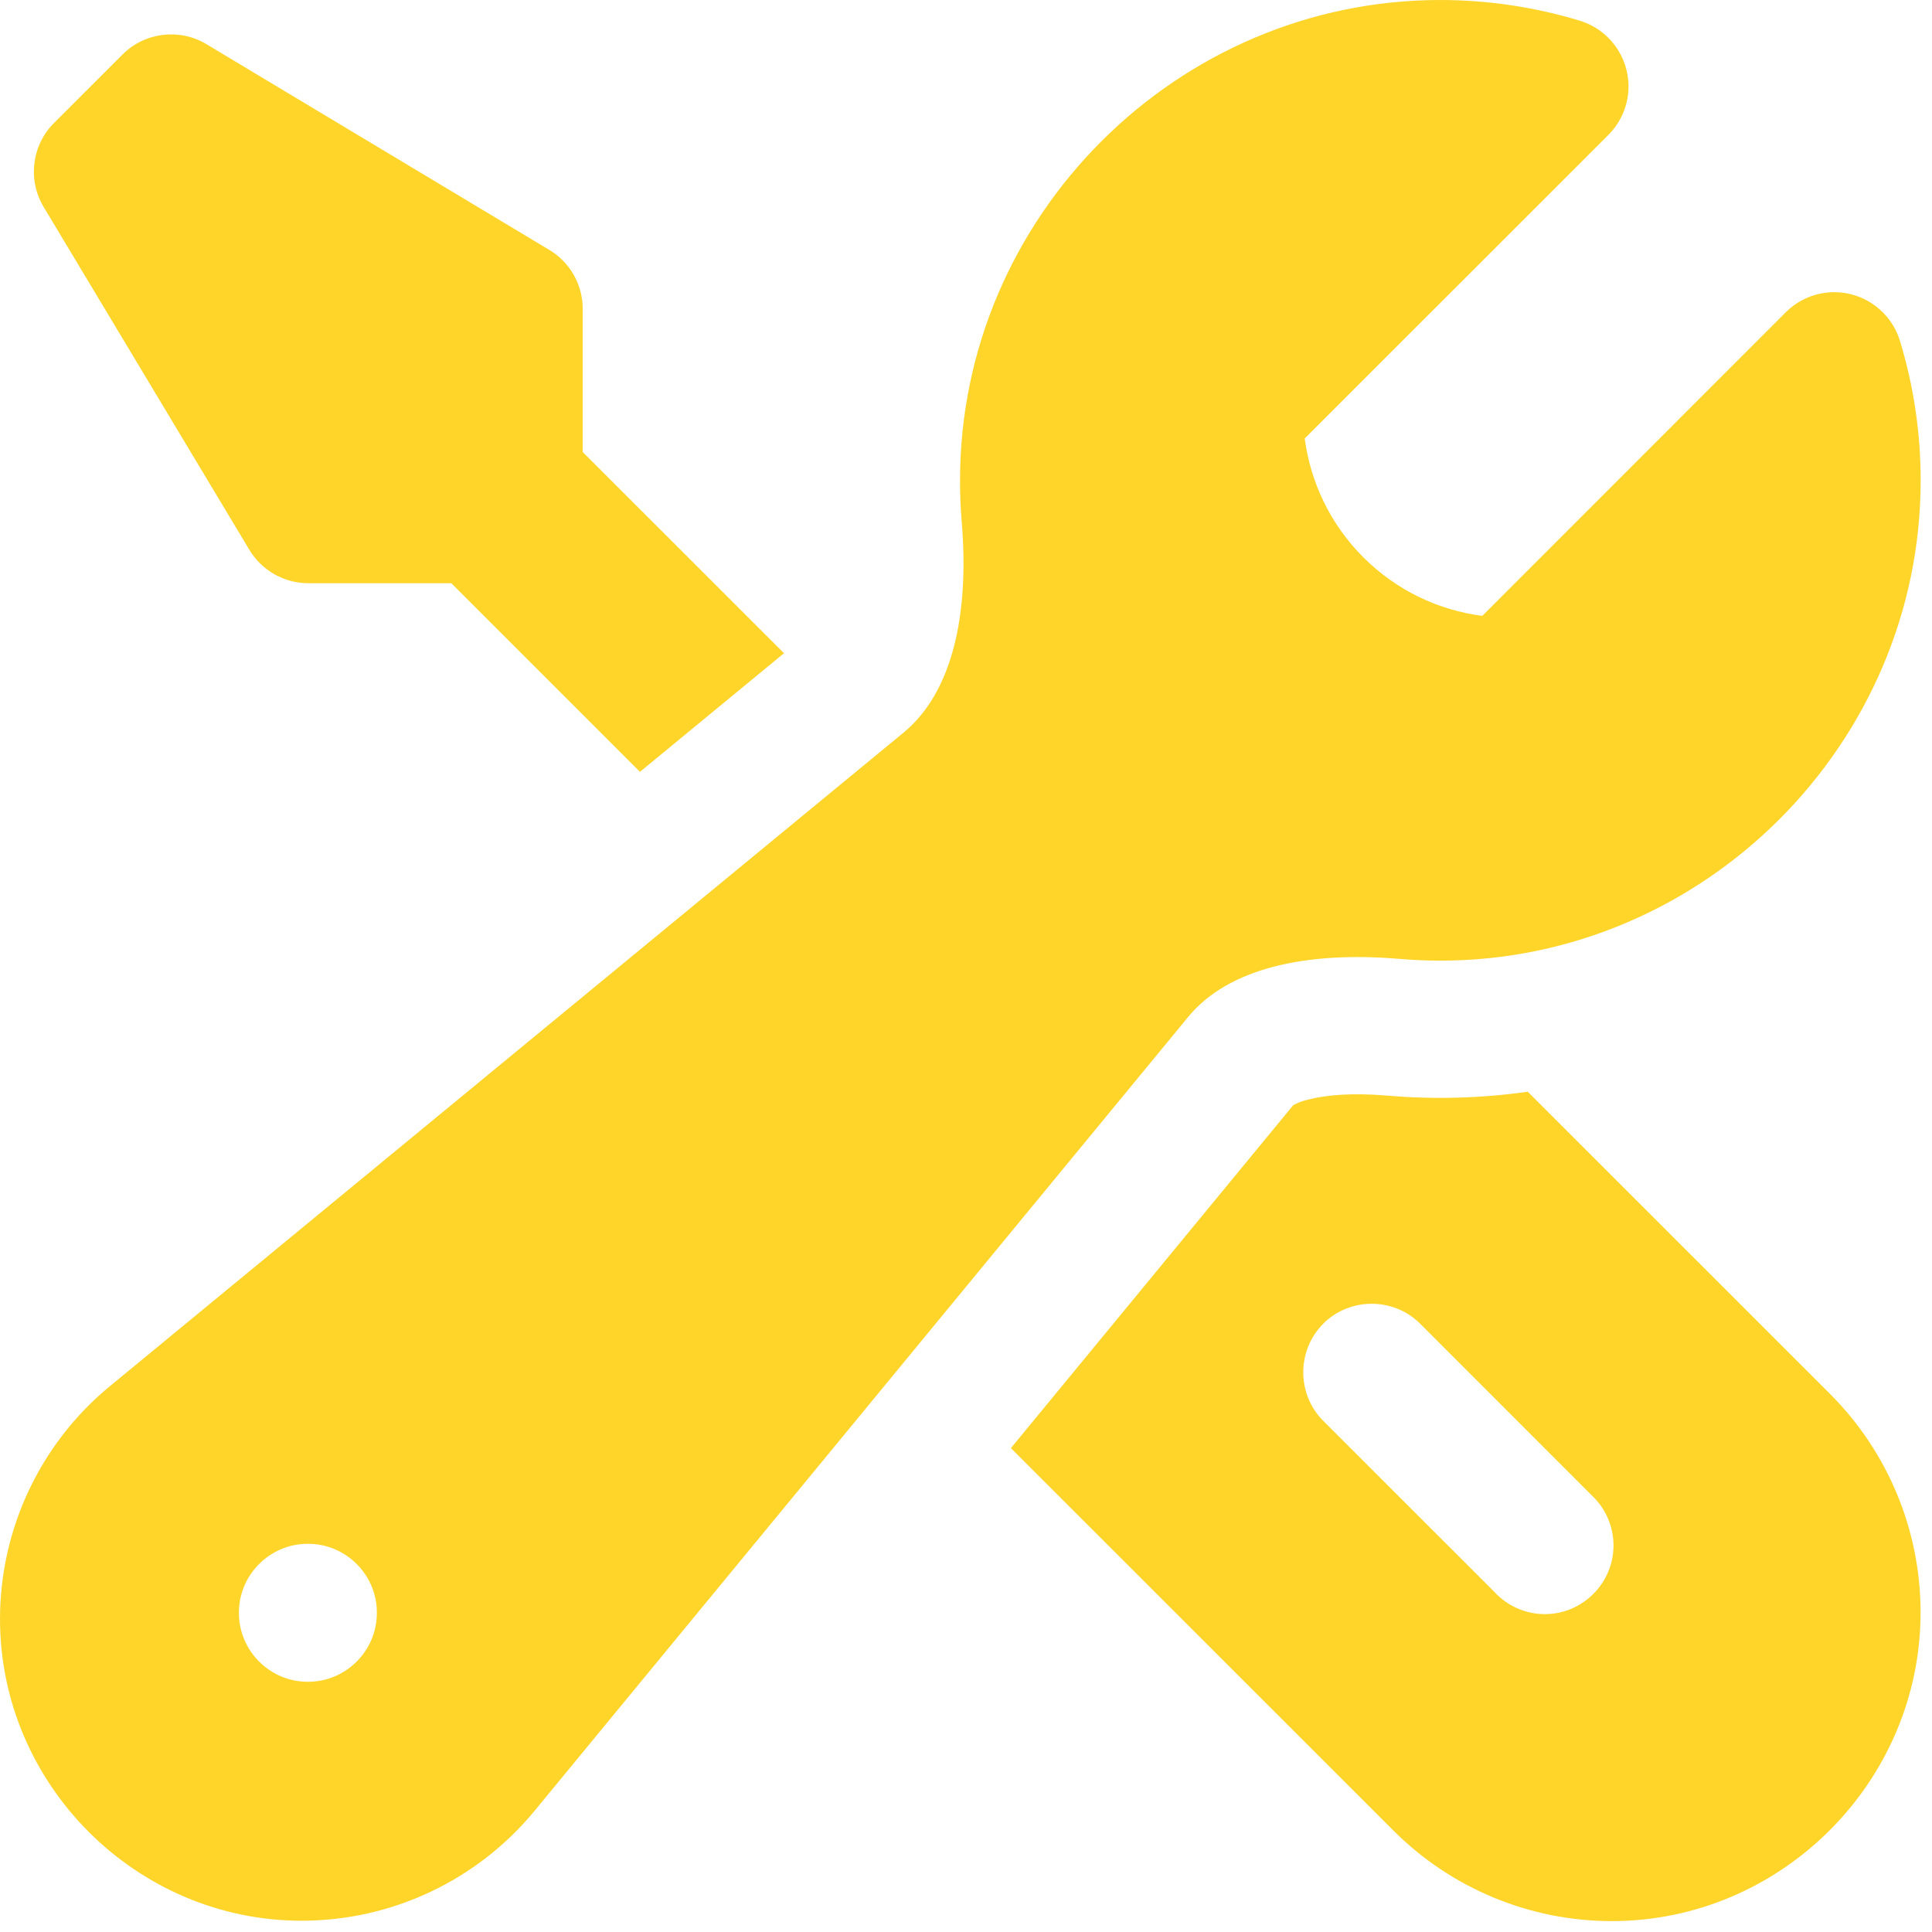 <?xml version="1.0" encoding="UTF-8" standalone="no"?><!DOCTYPE svg PUBLIC "-//W3C//DTD SVG 1.1//EN" "http://www.w3.org/Graphics/SVG/1.1/DTD/svg11.dtd"><svg width="100%" height="100%" viewBox="0 0 66 66" version="1.1" xmlns="http://www.w3.org/2000/svg" xmlns:xlink="http://www.w3.org/1999/xlink" xml:space="preserve" xmlns:serif="http://www.serif.com/" style="fill-rule:evenodd;clip-rule:evenodd;stroke-linejoin:round;stroke-miterlimit:2;"><path d="M32.796,16.411c0,-0.002 0,-0.003 0,-0.005c0,-9 7.406,-16.406 16.406,-16.406c1.615,-0 3.221,0.238 4.766,0.707c0.986,0.299 1.664,1.214 1.664,2.243c0,0.622 -0.247,1.218 -0.686,1.657l-10.375,10.372c0.197,1.485 0.863,2.919 2.003,4.06c1.141,1.14 2.575,1.806 4.063,2l10.369,-10.372c0.439,-0.439 1.035,-0.686 1.657,-0.686c1.029,-0 1.944,0.678 2.243,1.664c0.469,1.545 0.707,3.151 0.707,4.766c0,9 -7.406,16.406 -16.406,16.406c-0.468,0 -0.935,-0.02 -1.401,-0.06c-3.182,-0.268 -5.844,0.313 -7.216,1.982l-22.344,27.14c-1.957,2.365 -4.871,3.736 -7.94,3.736c-5.654,-0 -10.306,-4.653 -10.306,-10.307c0,-3.068 1.37,-5.981 3.734,-7.938l27.137,-22.347c1.666,-1.375 2.25,-4.034 1.981,-7.216c-0.038,-0.464 -0.057,-0.93 -0.056,-1.396Zm-24.634,38.671c-0,-1.285 1.058,-2.343 2.344,-2.343l0.025,-0c1.285,-0 2.343,1.058 2.343,2.343l0,0.025c0,1.286 -1.058,2.344 -2.343,2.344l-0.025,0c-1.286,0 -2.344,-1.058 -2.344,-2.344l-0,-0.025Z" style="fill:#ffd52a;"/><path d="M26.784,22.317l-6.878,-6.875l-0,-4.894c-0,-0.822 -0.433,-1.586 -1.138,-2.009l-11.719,-7.032c-0.919,-0.551 -2.104,-0.404 -2.862,0.354l-2.344,2.343c-0.758,0.758 -0.904,1.944 -0.353,2.863l7.031,11.719c0.423,0.704 1.187,1.137 2.01,1.137l4.887,0l6.444,6.444l4.922,-4.053l-0,0.003Z" style="fill:#ffd52a;fill-rule:nonzero;"/><path d="M34.534,49.47l13.072,13.069c1.977,1.977 4.661,3.089 7.457,3.089c5.786,-0 10.547,-4.761 10.547,-10.547c0,-2.796 -1.112,-5.481 -3.089,-7.458l-10.331,-10.328c-1.584,0.224 -3.188,0.269 -4.781,0.134c-1.232,-0.106 -2.132,-0.018 -2.71,0.132c-0.183,0.038 -0.359,0.105 -0.522,0.196l-9.643,11.713Zm10.668,-4.25c0.909,-0.908 2.404,-0.908 3.313,-0l5.859,5.862c0.476,0.444 0.746,1.065 0.746,1.715c0,1.286 -1.058,2.344 -2.343,2.344c-0.65,-0 -1.272,-0.271 -1.715,-0.746l-5.86,-5.859c-0.907,-0.909 -0.907,-2.404 0,-3.313l0,-0.003Z" style="fill:#ffd52a;"/></svg>